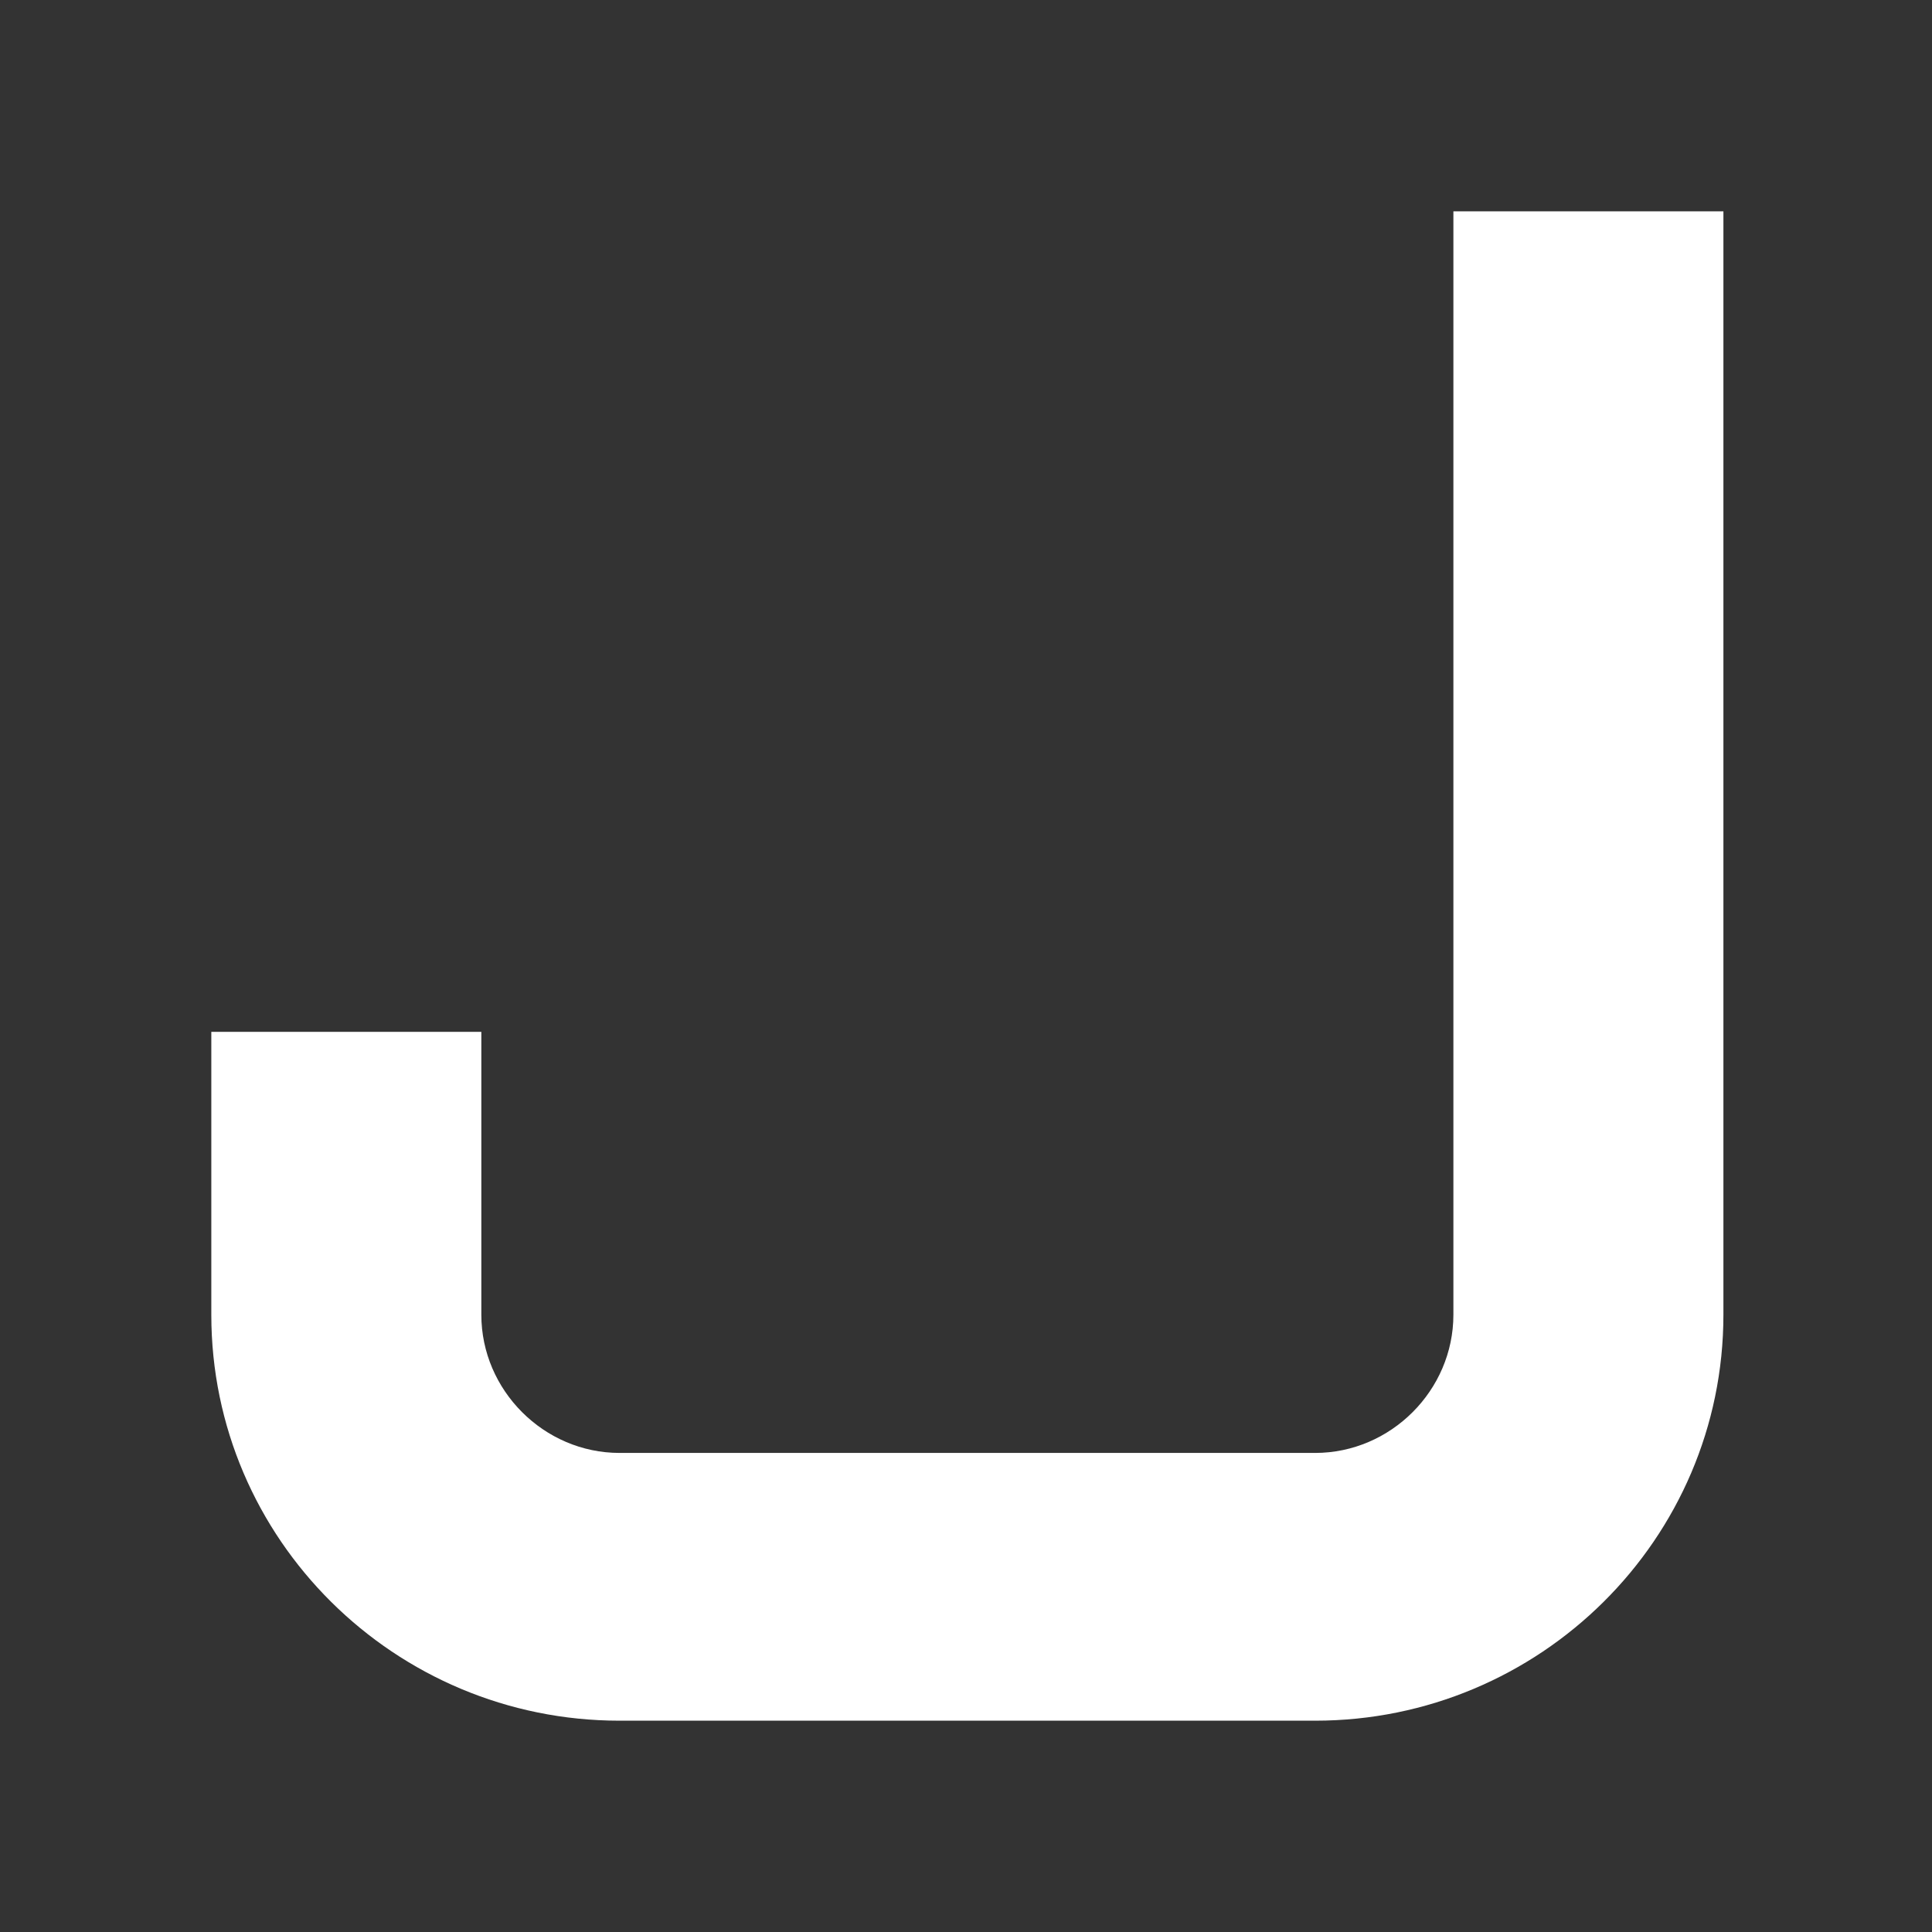 <svg width="256" height="256" viewBox="0 0 256 256" fill="none" xmlns="http://www.w3.org/2000/svg">
<rect x="0" y="0" width="256" height="256" fill="#333333" stroke="none"/>
<path d="M192.582 28V174.209C192.582 184.223 184.282 192.521 174.264 192.521H82.097C72.079 192.521 63.779 184.223 63.779 174.209V136.727H28V174.209C28 203.966 52.33 228 82.097 228H174.264C204.032 228 228.361 203.966 228.361 174.209V28H192.582Z" fill="white"/>
</svg>
